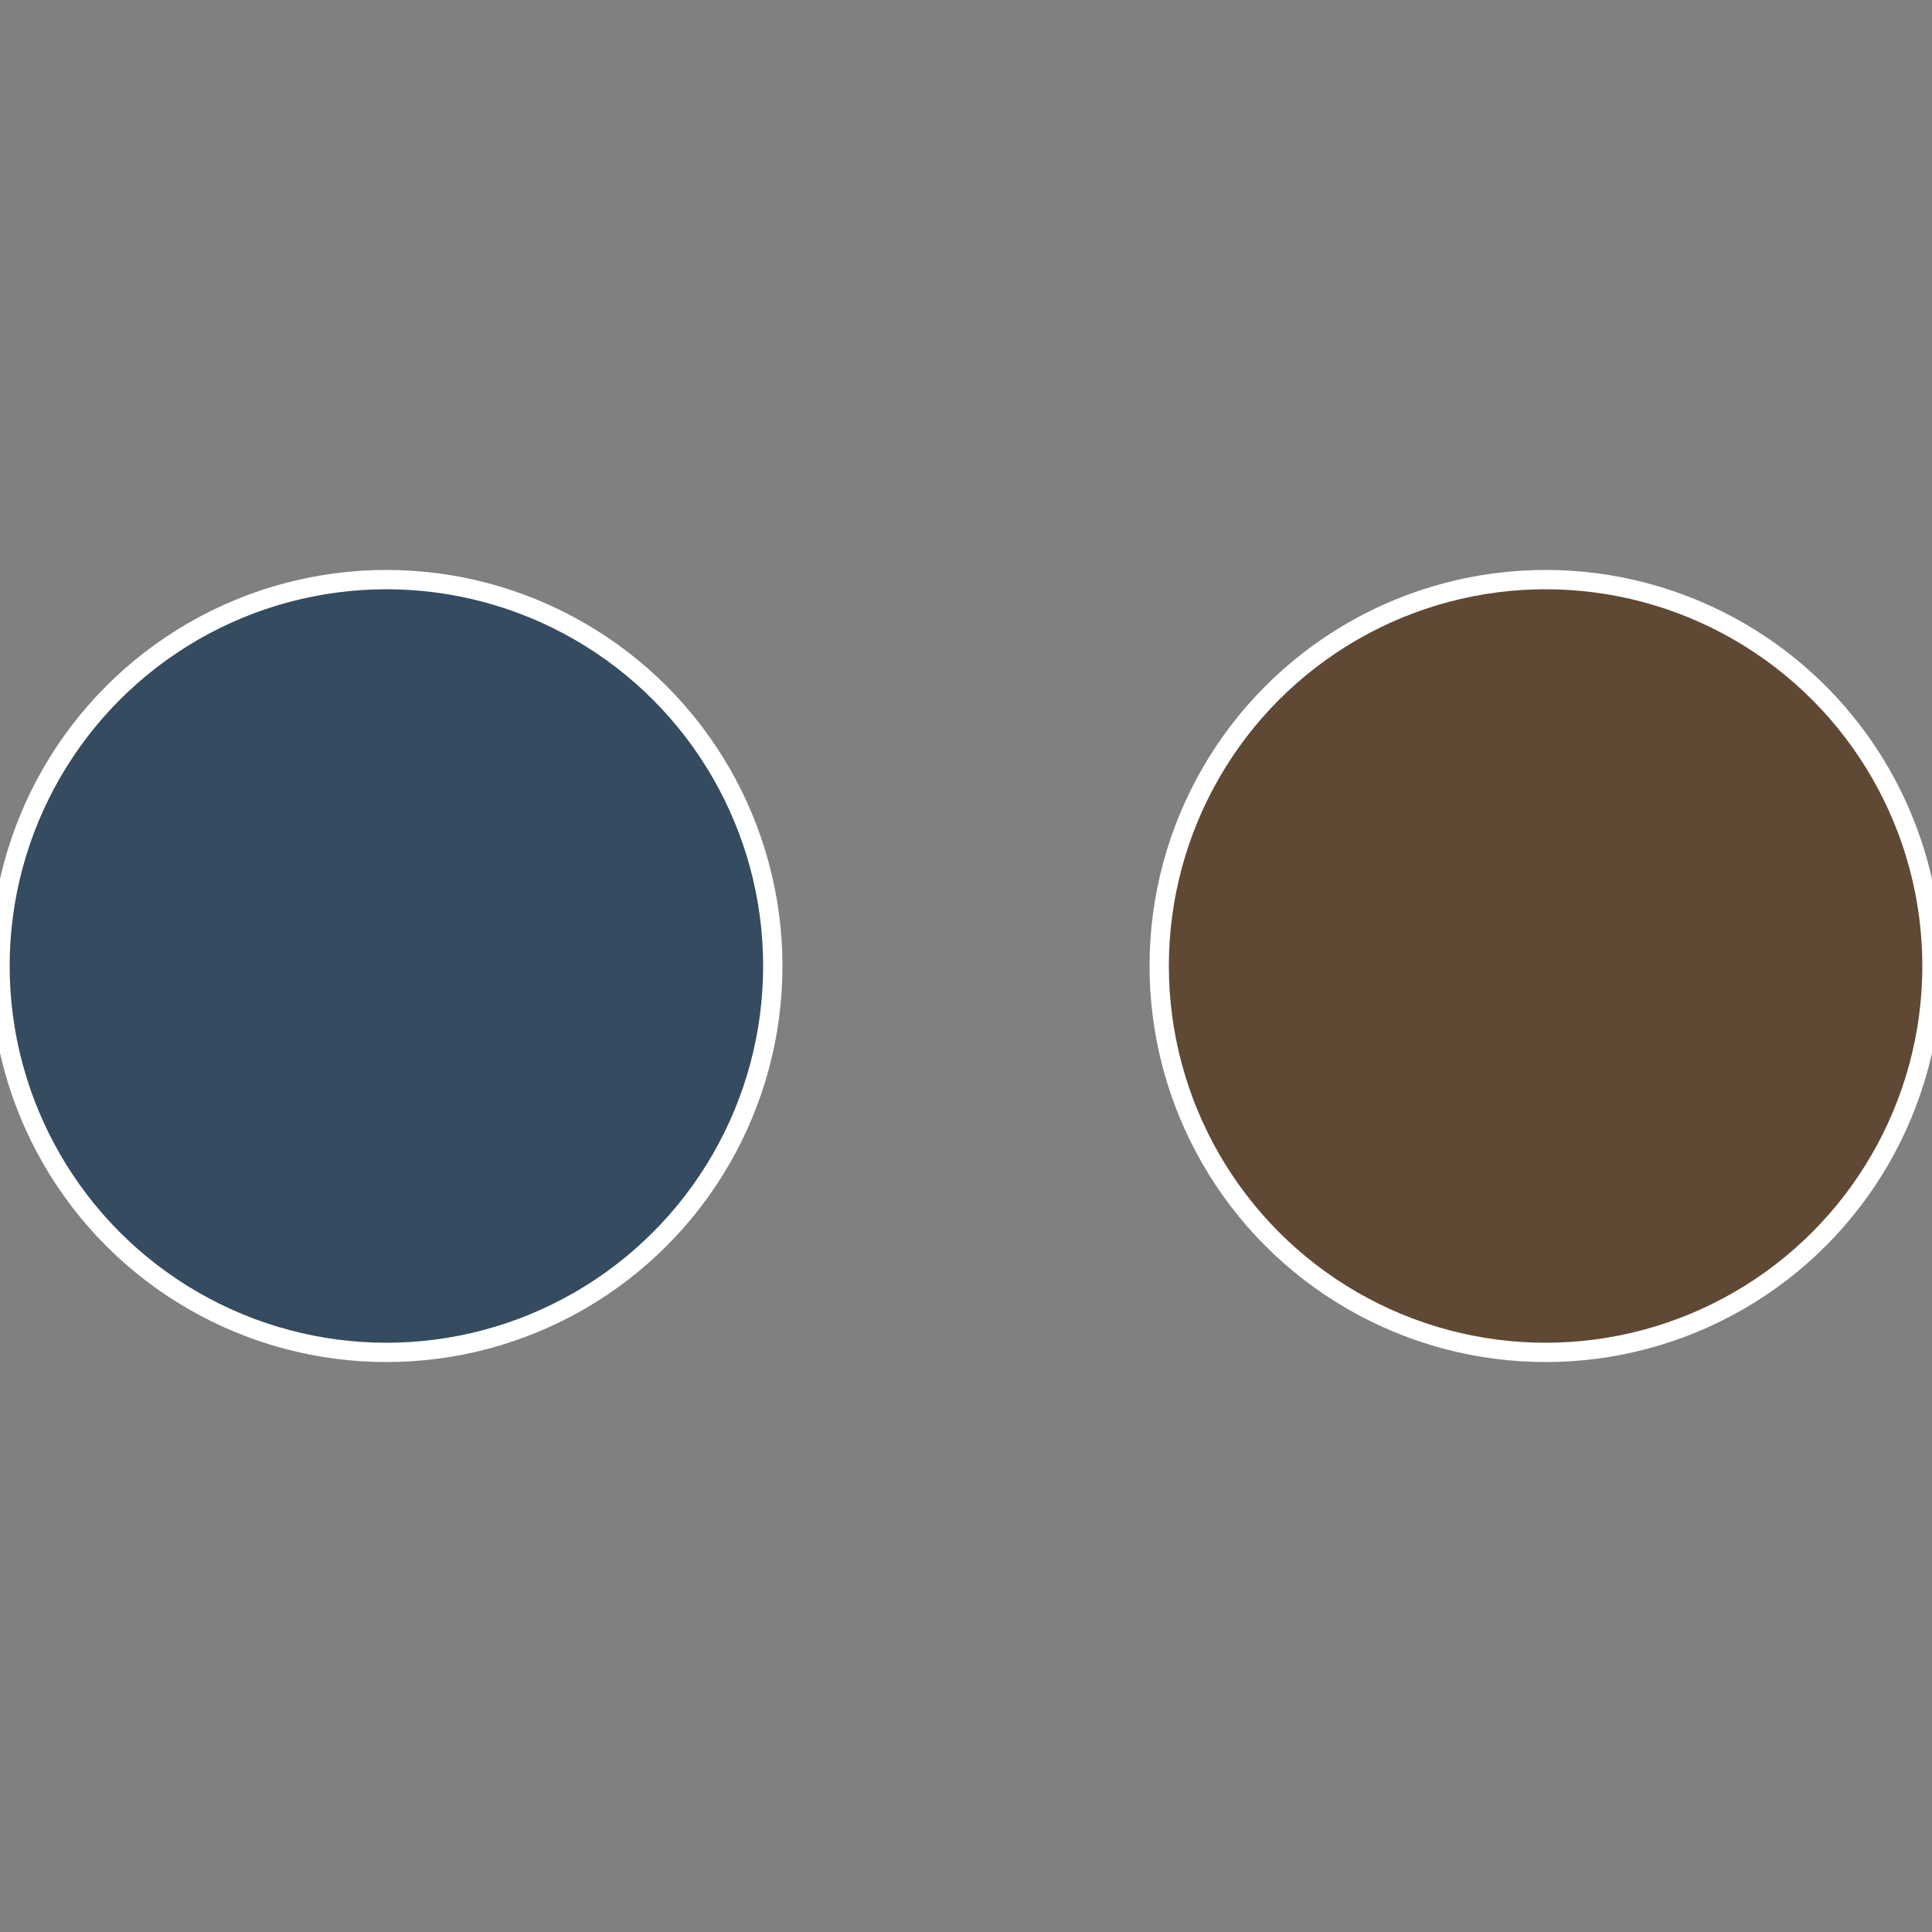 <?xml version="1.0" standalone="no"?>
<svg width="500" height="500" viewBox="-1 -1 2 2" xmlns="http://www.w3.org/2000/svg">
 
                <rect x="-1" y="-1" width="2" height="2" fill="#808080" stroke="none"/>
 
                <circle cx="0.6" cy="0" r="0.4" fill="#5f4935" stroke="#fff" stroke-width="1%" />
             
                <circle cx="-0.6" cy="7.3478807948841E-17" r="0.4" fill="#354b5f" stroke="#fff" stroke-width="1%" />
            </svg>
